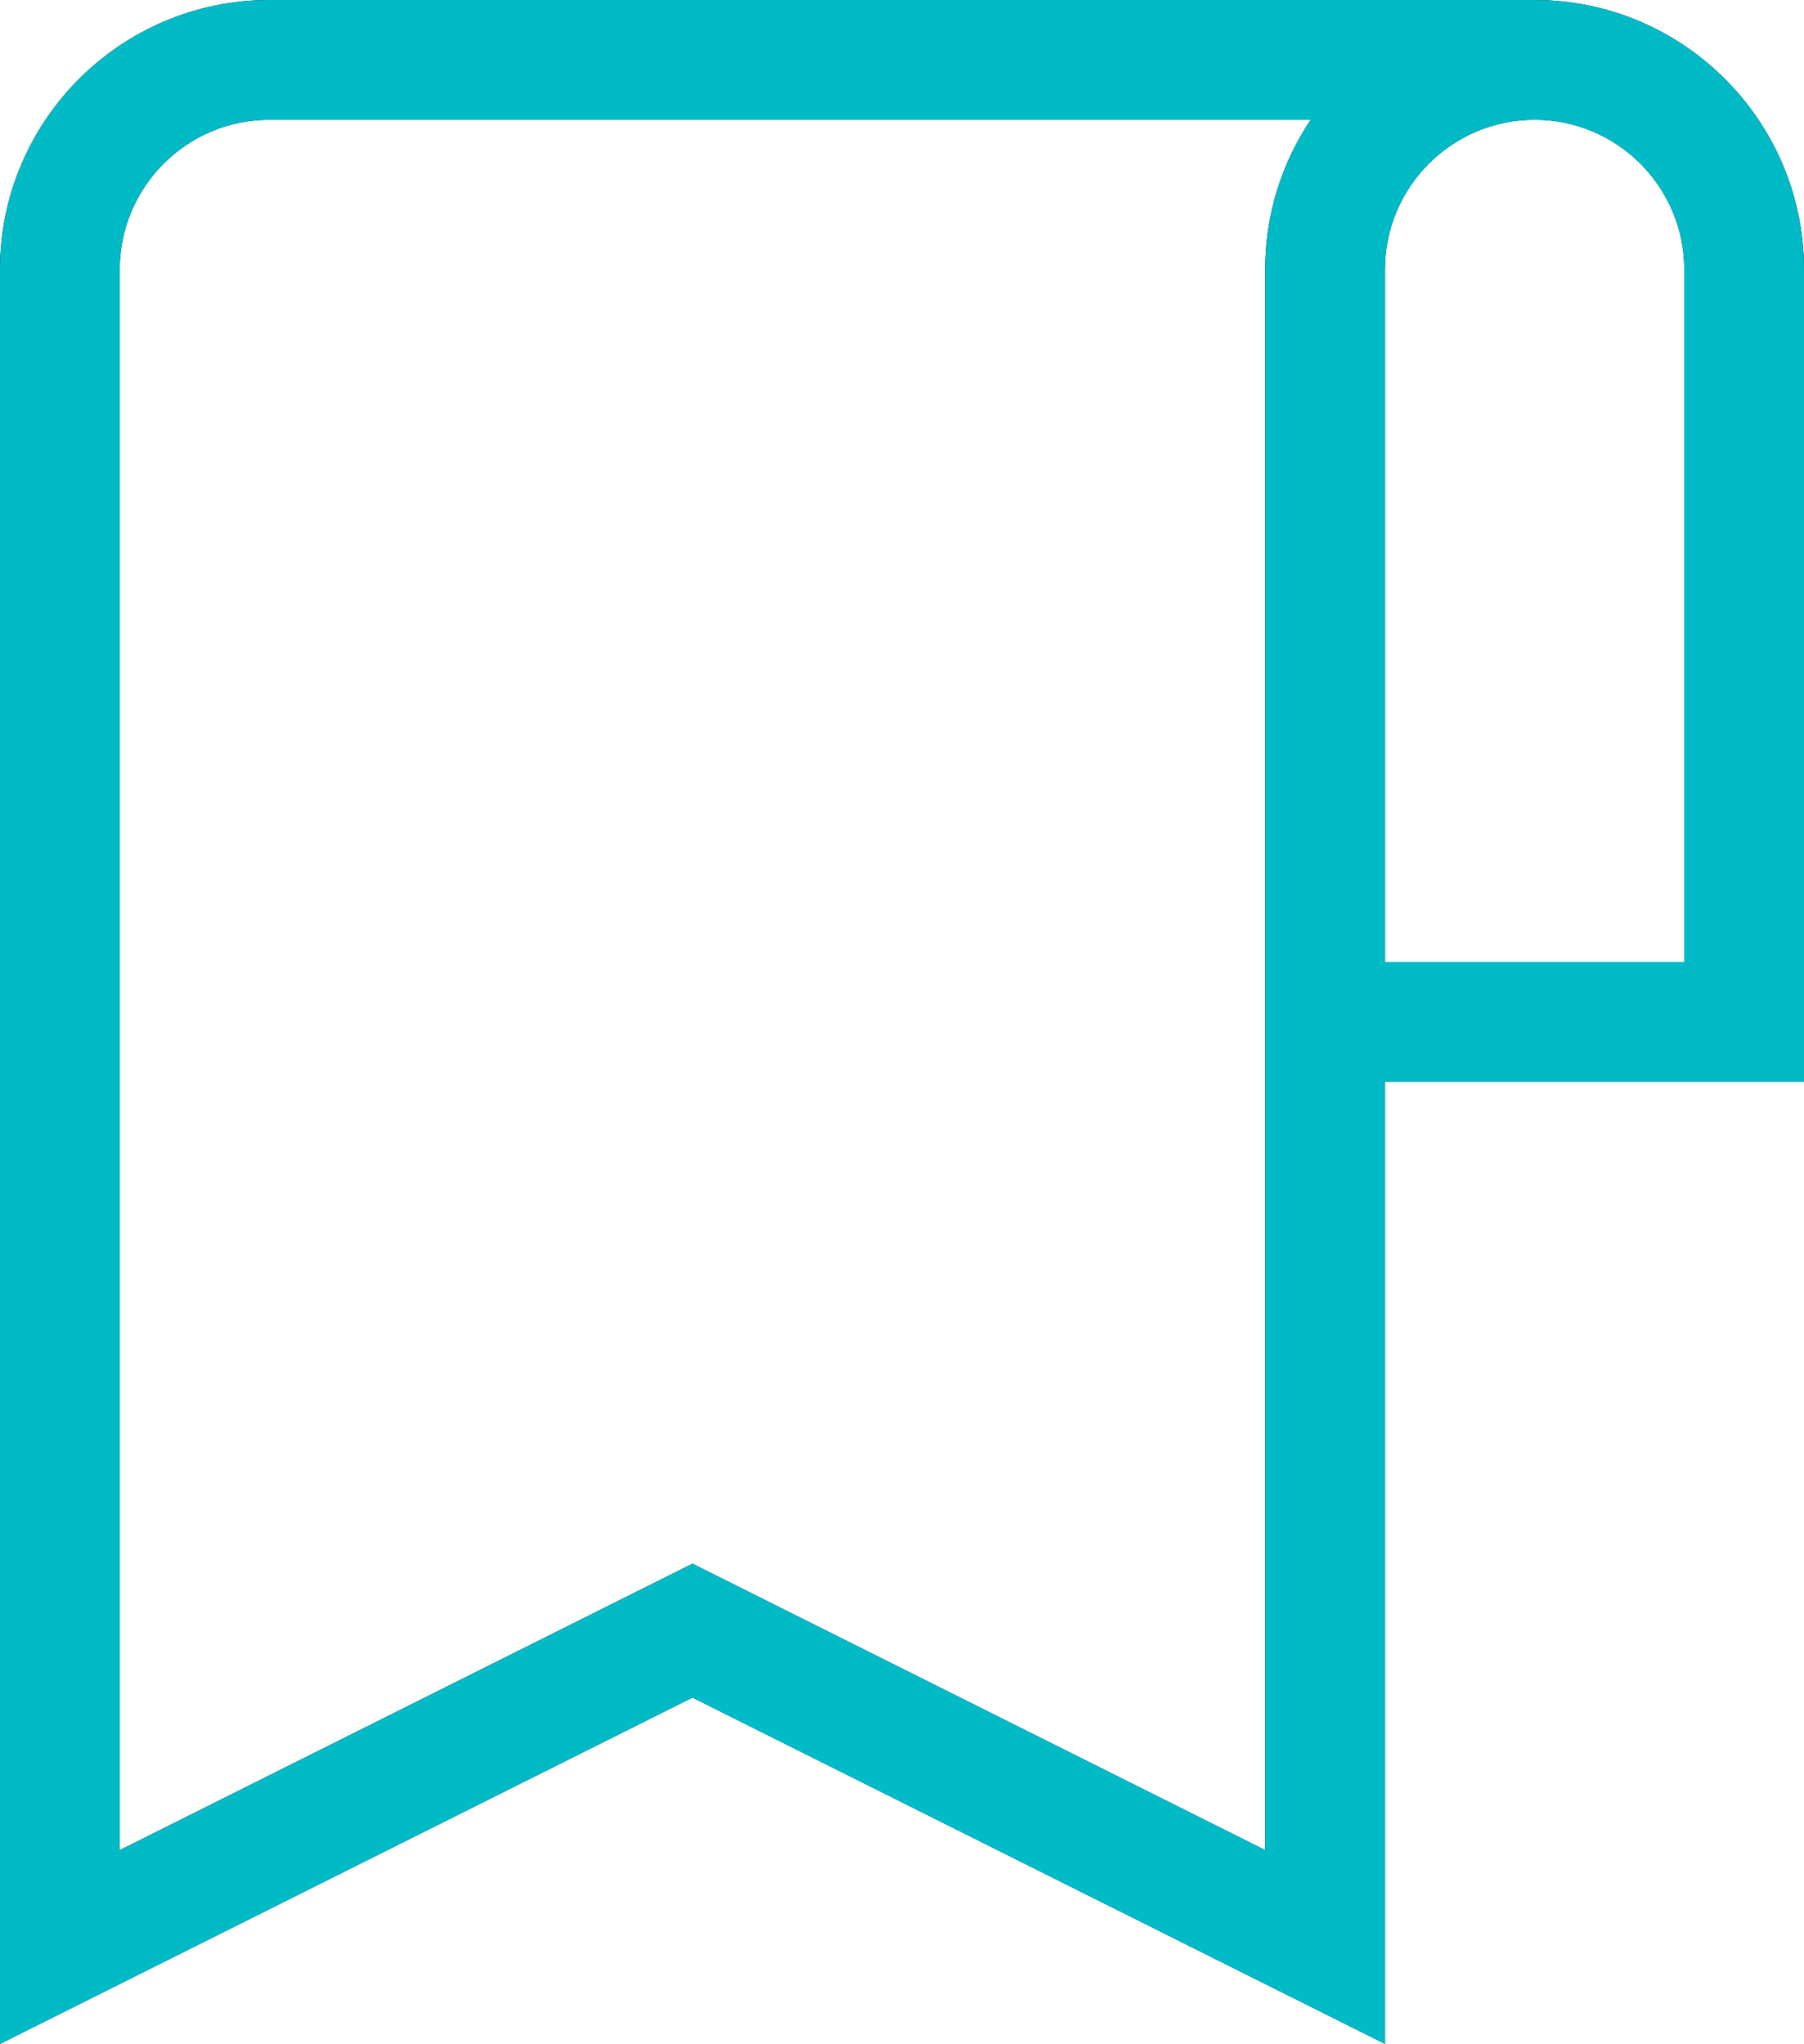 <?xml version="1.0" encoding="UTF-8"?><svg id="_レイヤー_2" xmlns="http://www.w3.org/2000/svg" width="238.36" height="270" viewBox="0 0 238.36 270"><defs><style>.cls-1{fill:#00bac6;}</style></defs><g id="_レイヤー_1-2"><g id="g1356"><g id="g1358"><g id="g1360"><g id="g1366"><path d="M182.989,270l-91.494-45.747L0,270V35.596C0,15.968,15.968,0,35.596,0h167.168c19.627,0,35.596,15.968,35.596,35.596v107.315h-55.371v127.089ZM91.494,206.565l75.674,37.837V35.596c0-7.311,2.217-14.116,6.011-19.775H35.596c-10.904,0-19.775,8.871-19.775,19.775v208.807l75.674-37.837ZM182.989,127.09h39.551V35.596c0-10.904-8.871-19.775-19.775-19.775s-19.775,8.871-19.775,19.775v91.494Z"/></g></g></g><g id="g1358-2"><g id="g1360-2"><g id="g1366-2"><path class="cls-1" d="M182.989,270l-91.494-45.747L0,270V35.596C0,15.968,15.968,0,35.596,0h167.168c19.627,0,35.596,15.968,35.596,35.596v107.315h-55.371v127.089ZM91.494,206.565l75.674,37.837V35.596c0-7.311,2.217-14.116,6.011-19.775H35.596c-10.904,0-19.775,8.871-19.775,19.775v208.807l75.674-37.837ZM182.989,127.09h39.551V35.596c0-10.904-8.871-19.775-19.775-19.775s-19.775,8.871-19.775,19.775v91.494Z"/></g></g></g></g></g></svg>